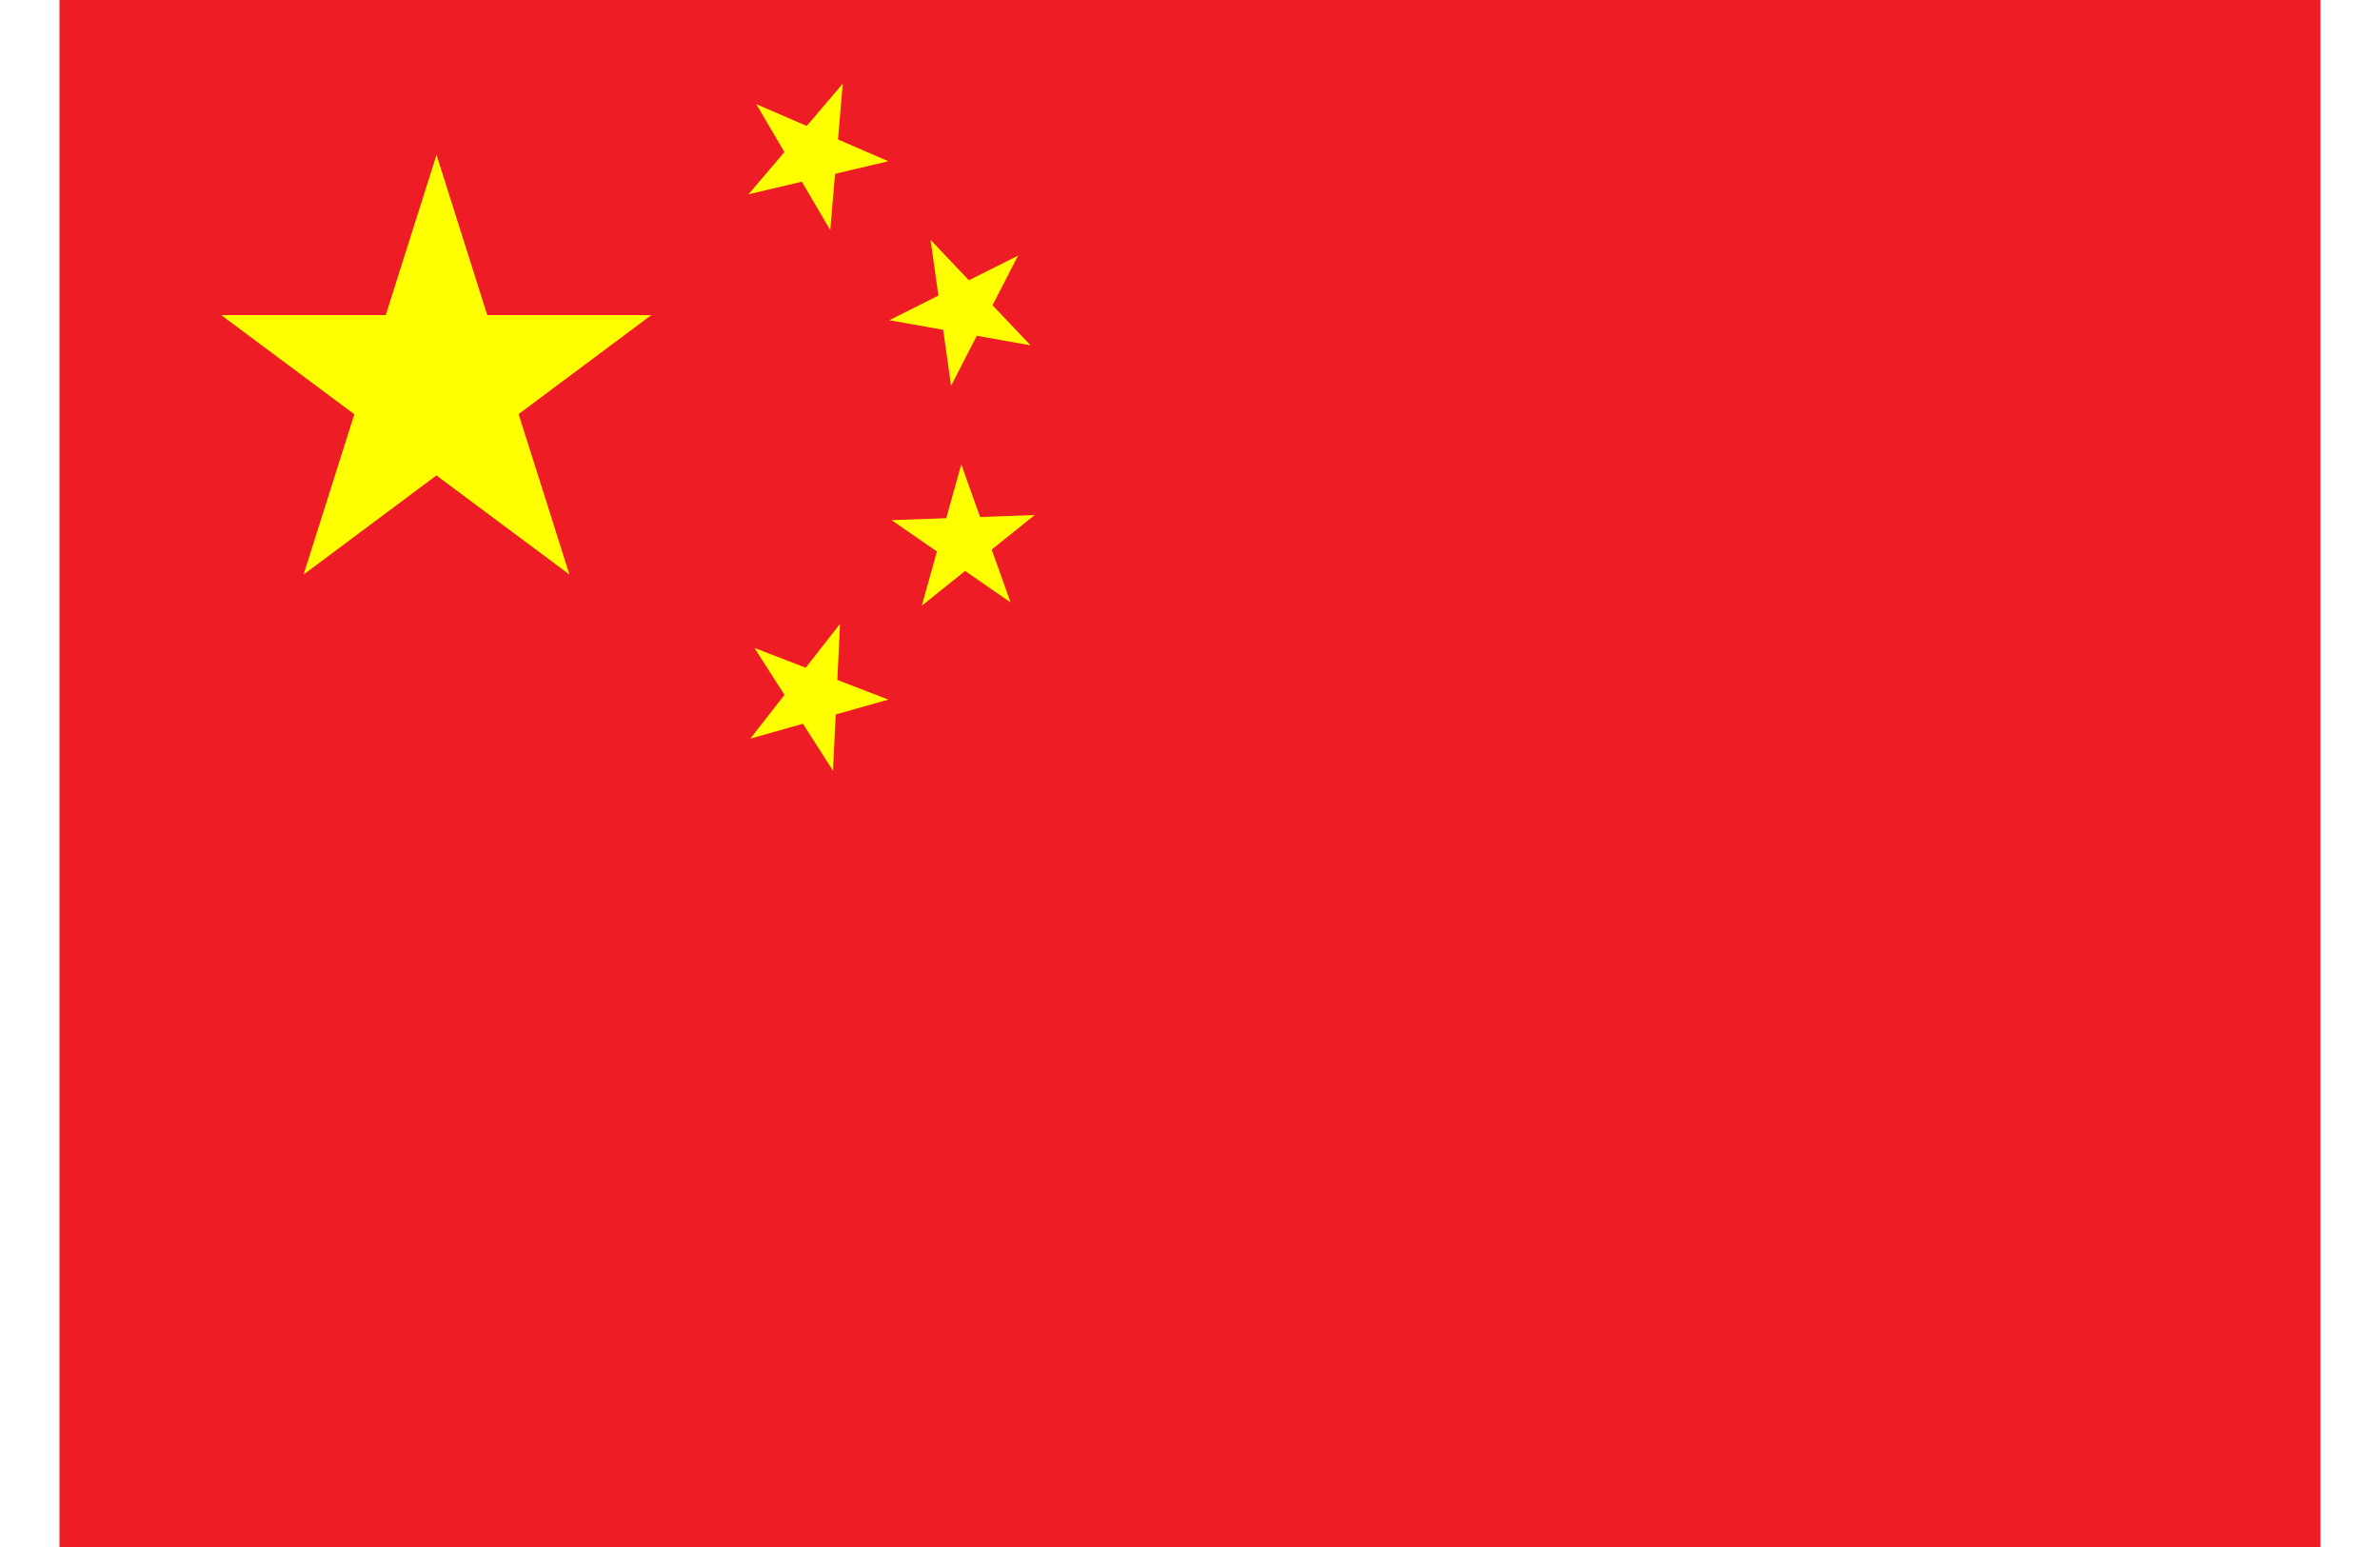 <?xml version="1.0" encoding="UTF-8"?>
<svg xmlns="http://www.w3.org/2000/svg" xmlns:xlink="http://www.w3.org/1999/xlink" width="20px" height="13px" viewBox="0 0 19 13" version="1.1">
<g id="surface1">
<rect x="0" y="0" width="19" height="13" style="fill:rgb(93.333%,10.98%,14.51%);fill-opacity:1;stroke:none;"/>
<path style=" stroke:none;fill-rule:nonzero;fill:rgb(100%,100%,0%);fill-opacity:1;" d="M 3.168 1.301 L 4.285 4.828 L 1.359 2.648 L 4.973 2.648 L 2.051 4.828 "/>
<path style=" stroke:none;fill-rule:nonzero;fill:rgb(100%,100%,0%);fill-opacity:1;" d="M 6.582 0.703 L 6.477 1.934 L 5.855 0.875 L 6.965 1.355 L 5.789 1.633 "/>
<path style=" stroke:none;fill-rule:nonzero;fill:rgb(100%,100%,0%);fill-opacity:1;" d="M 8.055 2.148 L 7.492 3.242 L 7.32 2.016 L 8.16 2.902 L 6.973 2.691 "/>
<path style=" stroke:none;fill-rule:nonzero;fill:rgb(100%,100%,0%);fill-opacity:1;" d="M 8.195 4.328 L 7.246 5.09 L 7.578 3.902 L 7.992 5.062 L 6.992 4.371 "/>
<path style=" stroke:none;fill-rule:nonzero;fill:rgb(100%,100%,0%);fill-opacity:1;" d="M 6.559 5.242 L 6.5 6.477 L 5.84 5.445 L 6.965 5.879 L 5.805 6.207 "/>
</g>
</svg>
